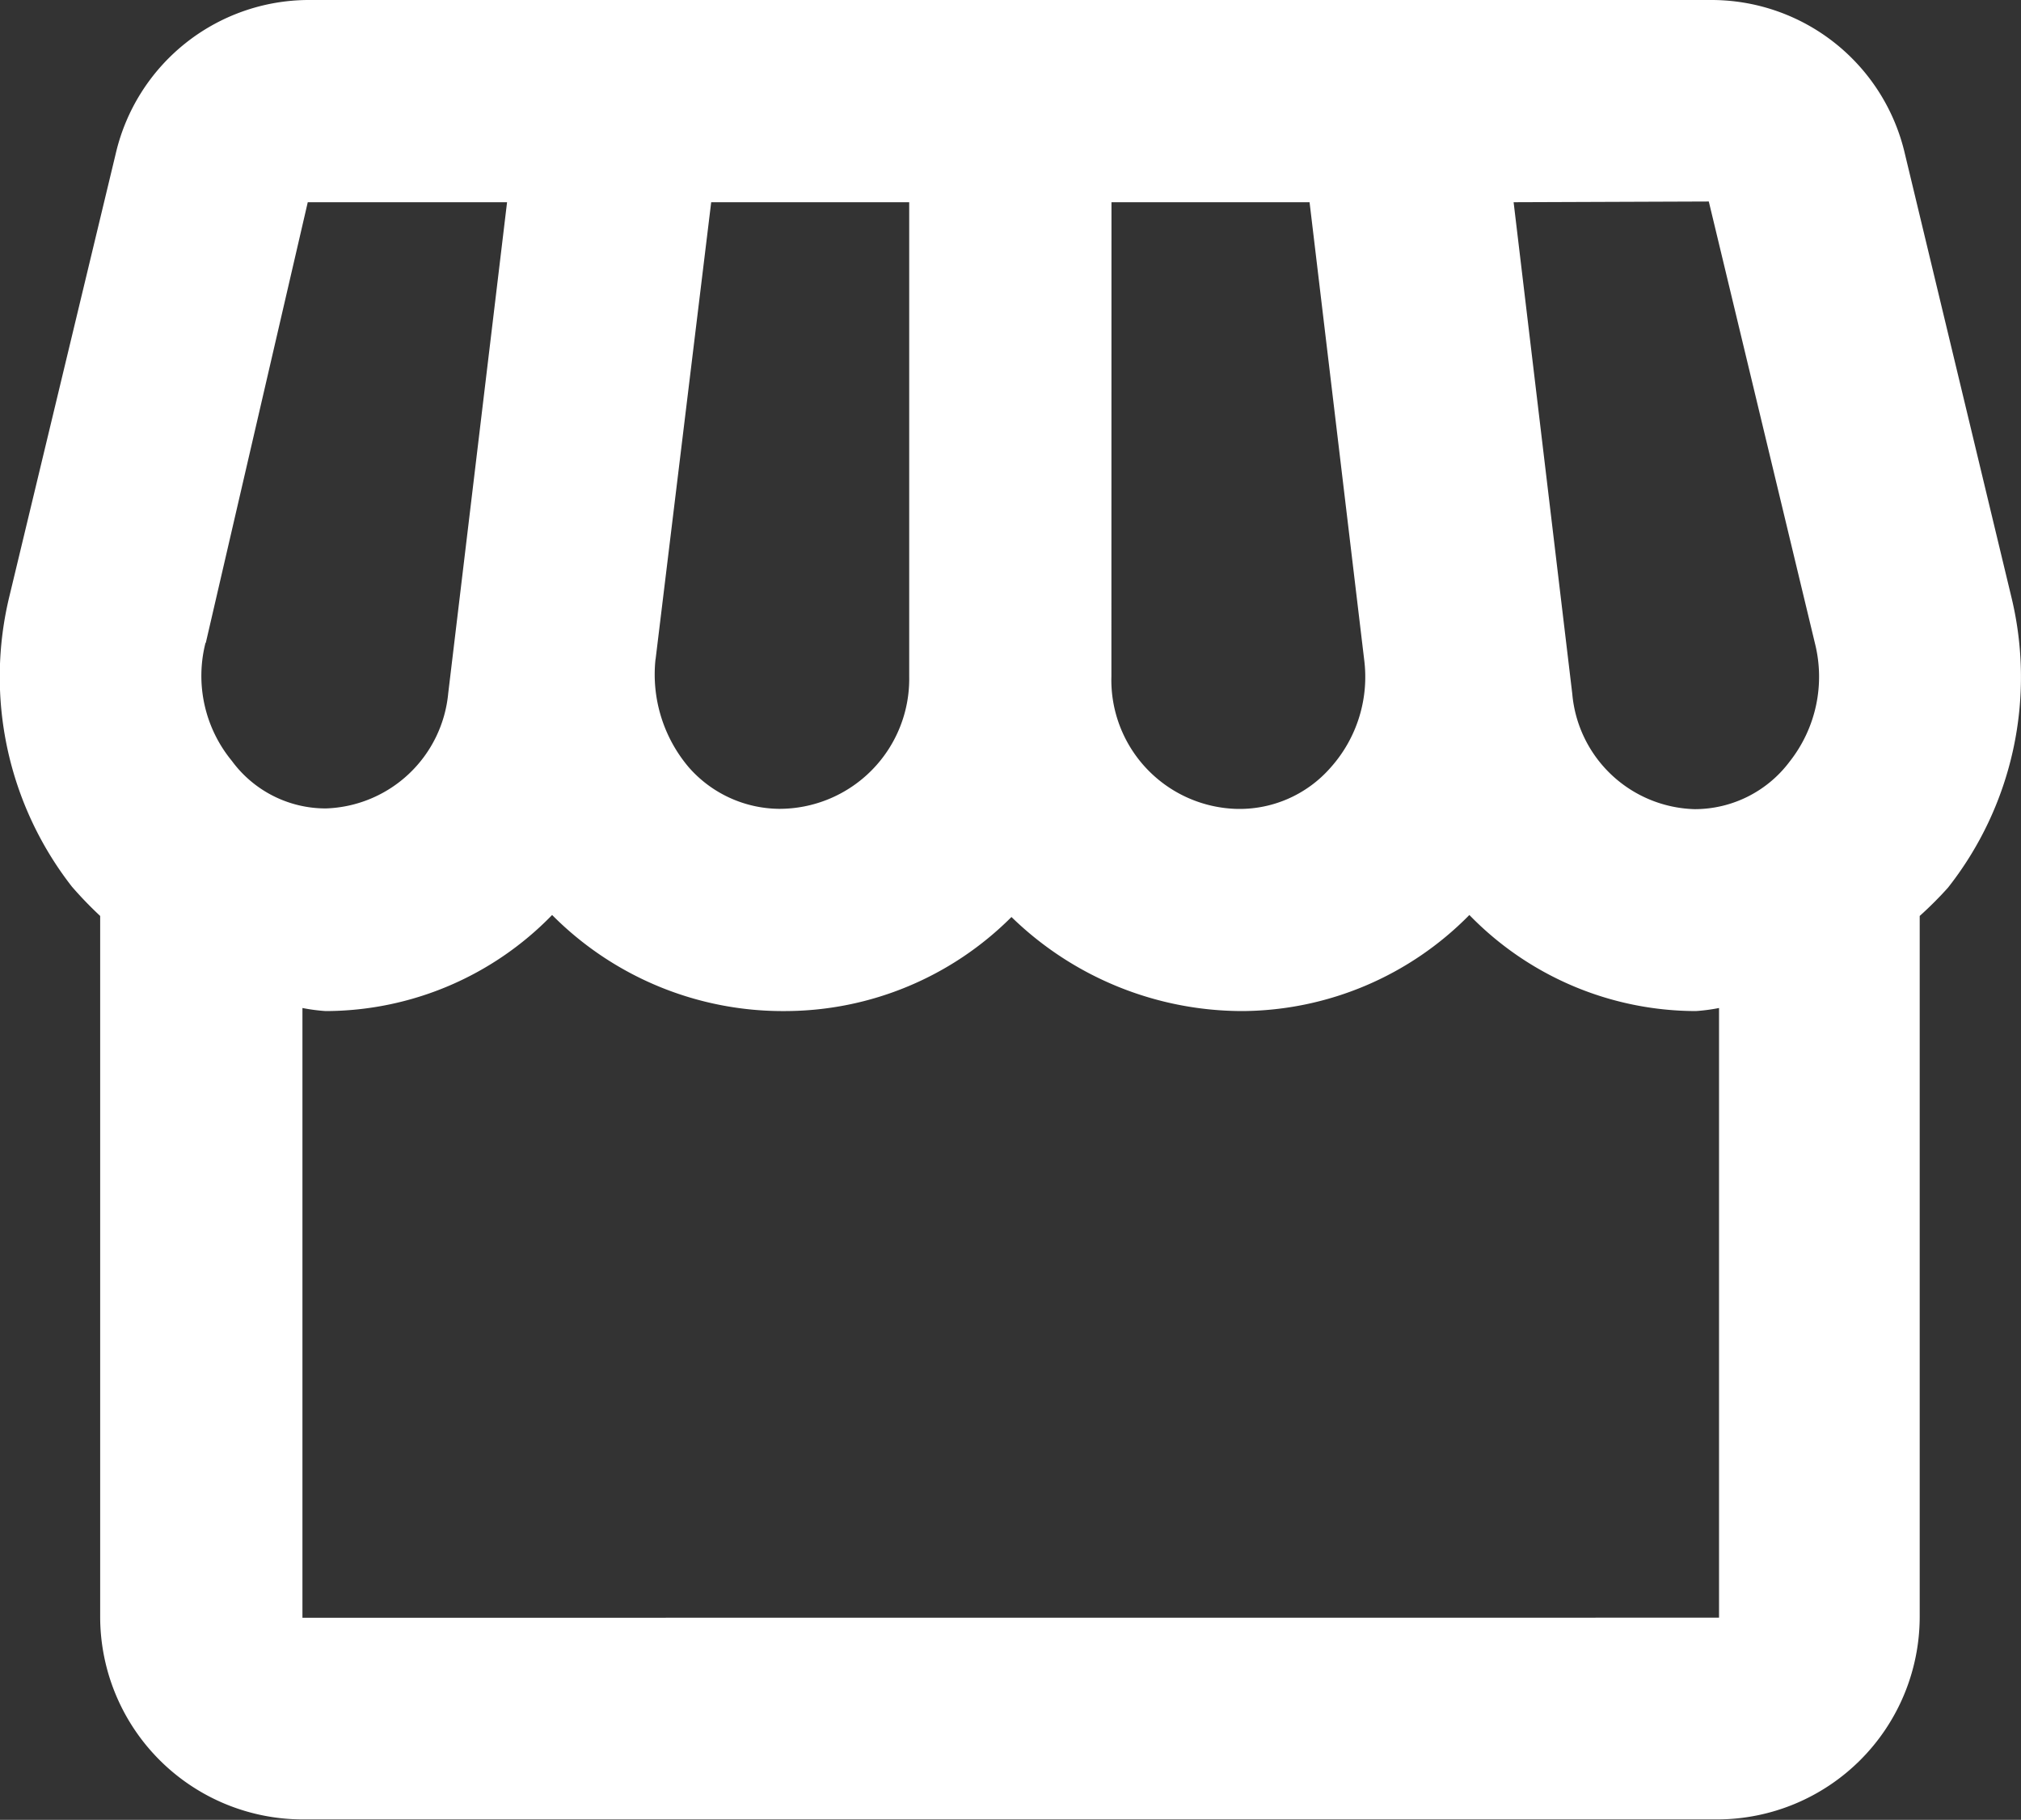 <svg xmlns="http://www.w3.org/2000/svg" width="25.078" height="22.578" viewBox="0 0 25.078 22.578">
  <rect x="0" y="0" width="25.078" height="22.578" fill="#333333" stroke="none"/>
  <path id="Icon_material-storefront" data-name="Icon material-storefront" d="M27.962,11.888,26.645,6.407a2.464,2.464,0,0,0-2.4-1.907H6.827A2.463,2.463,0,0,0,4.444,6.407L3.127,11.888A4.233,4.233,0,0,0,3.9,15.5a4.808,4.808,0,0,0,.351.364v8.7a2.516,2.516,0,0,0,2.509,2.509h17.56a2.516,2.516,0,0,0,2.509-2.509v-8.7a4.639,4.639,0,0,0,.351-.351A4.219,4.219,0,0,0,27.962,11.888ZM24.212,7l1.317,5.481a1.7,1.7,0,0,1-.314,1.468,1.472,1.472,0,0,1-1.179.59,1.568,1.568,0,0,1-1.518-1.43l-.728-6.1L24.212,7ZM16.8,7.009h2.458l.677,5.67a1.686,1.686,0,0,1-.414,1.342,1.5,1.5,0,0,1-1.192.514,1.6,1.6,0,0,1-1.53-1.643Zm-5.657,5.67.69-5.67H14.29v5.883a1.612,1.612,0,0,1-1.618,1.643,1.509,1.509,0,0,1-1.116-.514,1.781,1.781,0,0,1-.414-1.342Zm-5.582-.2L6.827,7.009H9.3L8.57,13.1a1.577,1.577,0,0,1-1.518,1.43,1.444,1.444,0,0,1-1.167-.59,1.659,1.659,0,0,1-.326-1.468Zm1.2,12.092V17.006a2.271,2.271,0,0,0,.288.038,3.925,3.925,0,0,0,2.81-1.192,4.034,4.034,0,0,0,2.9,1.192,3.977,3.977,0,0,0,2.8-1.167,4.111,4.111,0,0,0,2.872,1.167,3.983,3.983,0,0,0,2.81-1.192,3.925,3.925,0,0,0,2.81,1.192,2.271,2.271,0,0,0,.288-.038v7.564Z" transform="translate(-3.008 -4.5)" fill="#fff"/>
</svg>


